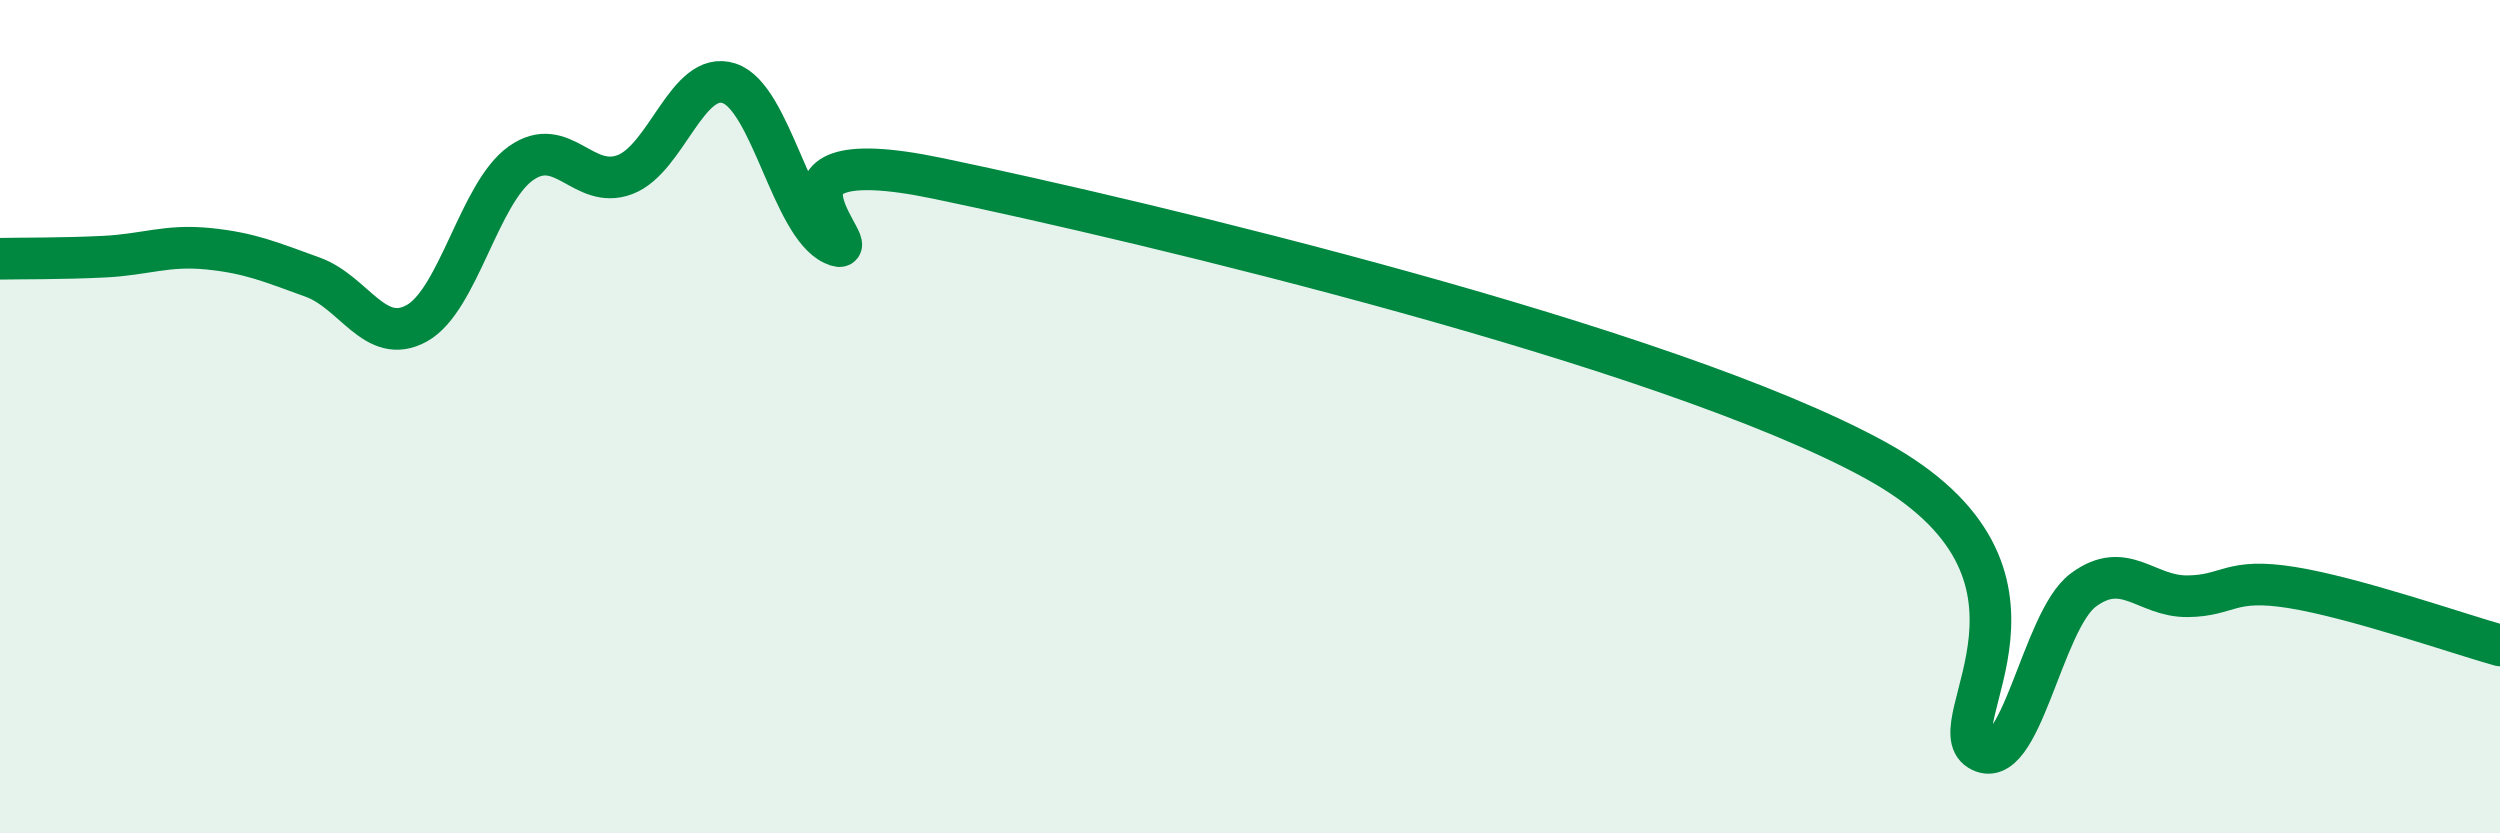 
    <svg width="60" height="20" viewBox="0 0 60 20" xmlns="http://www.w3.org/2000/svg">
      <path
        d="M 0,6.21 C 0.5,6.2 1.5,6.21 2.5,6.16 C 3.5,6.11 4,5.87 5,5.97 C 6,6.07 6.5,6.29 7.5,6.65 C 8.5,7.01 9,8.31 10,7.76 C 11,7.21 11.5,4.63 12.5,3.92 C 13.5,3.21 14,4.57 15,4.19 C 16,3.81 16.5,1.67 17.5,2 C 18.5,2.33 19,5.4 20,5.86 C 21,6.32 17.5,3.24 22.5,4.28 C 27.5,5.32 40,8.3 45,11.04 C 50,13.78 46.5,17.38 47.5,18 C 48.5,18.62 49,14.9 50,14.16 C 51,13.42 51.5,14.32 52.5,14.31 C 53.5,14.3 53.5,13.86 55,14.1 C 56.5,14.34 59,15.21 60,15.49L60 20L0 20Z"
        fill="#008740"
        opacity="0.1"
        stroke-linecap="round"
        stroke-linejoin="round"
      />
      <path
        d="M 0,6.21 C 0.5,6.2 1.5,6.21 2.5,6.16 C 3.5,6.11 4,5.87 5,5.97 C 6,6.07 6.5,6.29 7.5,6.65 C 8.5,7.01 9,8.31 10,7.76 C 11,7.21 11.5,4.63 12.5,3.92 C 13.5,3.21 14,4.57 15,4.19 C 16,3.81 16.5,1.67 17.5,2 C 18.5,2.33 19,5.4 20,5.86 C 21,6.32 17.5,3.24 22.5,4.28 C 27.5,5.32 40,8.3 45,11.04 C 50,13.78 46.5,17.38 47.5,18 C 48.5,18.62 49,14.9 50,14.16 C 51,13.42 51.5,14.32 52.5,14.31 C 53.5,14.3 53.5,13.86 55,14.1 C 56.5,14.34 59,15.21 60,15.49"
        stroke="#008740"
        stroke-width="1"
        fill="none"
        stroke-linecap="round"
        stroke-linejoin="round"
      />
    </svg>
  